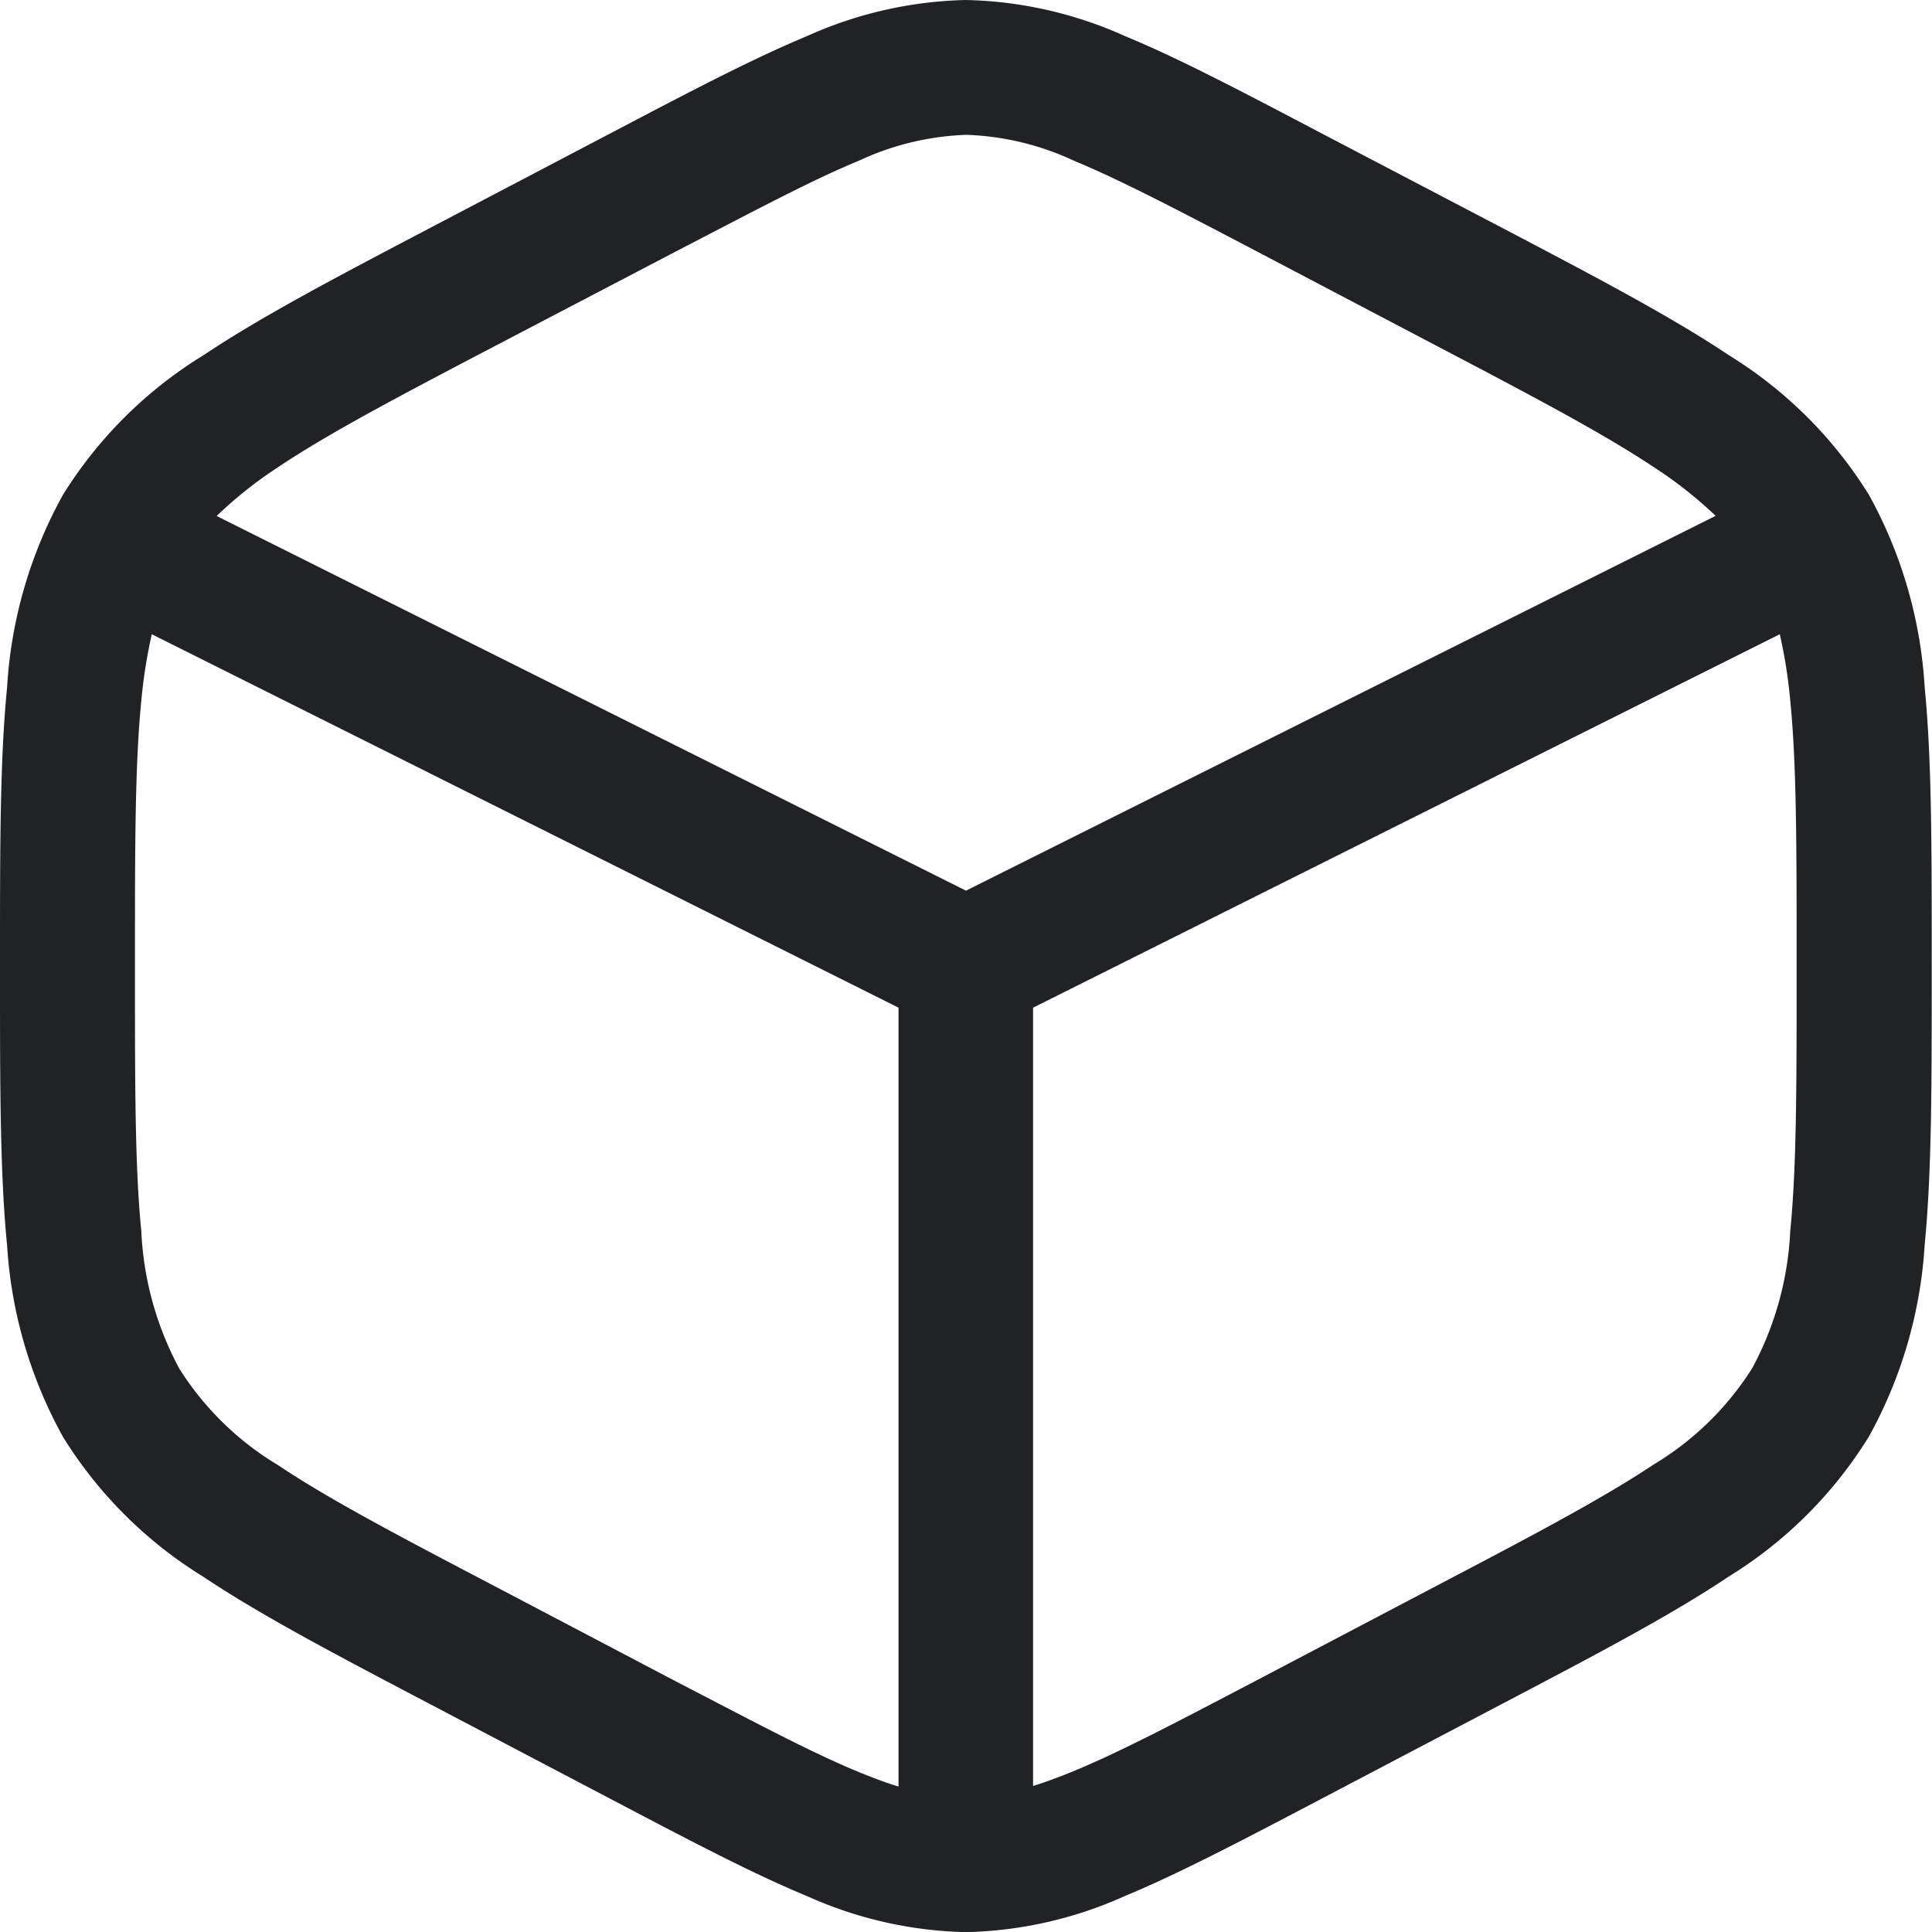 <svg xmlns="http://www.w3.org/2000/svg" xmlns:xlink="http://www.w3.org/1999/xlink" width="14" height="14" viewBox="0 0 14 14">
  <defs>
    <clipPath id="clip-path">
      <rect id="Rectangle_4897" data-name="Rectangle 4897" width="14" height="14" transform="translate(455 343)" fill="#202224"/>
    </clipPath>
  </defs>
  <g id="Mask_Group_352" data-name="Mask Group 352" transform="translate(-455 -343)" clip-path="url(#clip-path)">
    <path id="box-minimalistic-svgrepo-com" d="M7.814.814a2.954,2.954,0,0,0-1.153.262c-.383.159-.829.392-1.383.683l-1.346.706c-.68.357-1.225.643-1.645.924A3.114,3.114,0,0,0,1.27,4.4,3.28,3.28,0,0,0,.865,5.8C.814,6.313.814,6.95.814,7.751v.127c0,.8,0,1.437.051,1.955a3.28,3.28,0,0,0,.406,1.394,3.114,3.114,0,0,0,1.015,1.012c.42.281.965.567,1.645.924l1.346.707c.554.291,1,.525,1.383.683a2.954,2.954,0,0,0,1.153.262,2.954,2.954,0,0,0,1.153-.262c.383-.159.829-.392,1.383-.683l1.346-.707c.68-.357,1.225-.643,1.645-.924a3.113,3.113,0,0,0,1.015-1.012,3.281,3.281,0,0,0,.406-1.394c.051-.518.051-1.154.051-1.955V7.75c0-.8,0-1.437-.051-1.955A3.281,3.281,0,0,0,14.357,4.4a3.114,3.114,0,0,0-1.015-1.012c-.42-.281-.965-.567-1.645-.924L10.35,1.759c-.554-.291-1-.525-1.383-.683A2.954,2.954,0,0,0,7.814.814Zm-2.1,1.821c.579-.3.985-.517,1.323-.656a2,2,0,0,1,.78-.188,2,2,0,0,1,.78.188c.337.14.743.352,1.323.656l1.3.683c.71.372,1.208.635,1.581.883a3.028,3.028,0,0,1,.445.351L7.814,7.268,2.384,4.553A3.025,3.025,0,0,1,2.828,4.2c.372-.249.871-.511,1.581-.883Zm-3.8,2.775a3.669,3.669,0,0,0-.076.482c-.046.464-.046,1.053-.046,1.884v.076c0,.832,0,1.42.046,1.884a2.324,2.324,0,0,0,.275.995,2.155,2.155,0,0,0,.716.7c.372.249.871.511,1.581.883l1.3.683c.579.3.985.517,1.323.656.107.044.2.079.292.107V8.116ZM8.3,13.756c.089-.028.185-.063.292-.107.337-.139.743-.352,1.323-.656l1.3-.683c.71-.372,1.208-.635,1.581-.883a2.155,2.155,0,0,0,.716-.7,2.323,2.323,0,0,0,.275-.995c.046-.464.046-1.053.046-1.884V7.776c0-.832,0-1.42-.046-1.884a3.664,3.664,0,0,0-.076-.482L8.3,8.116Z" transform="translate(454.186 342.186)" fill="#202224" fill-rule="evenodd"/>
  </g>
</svg>
